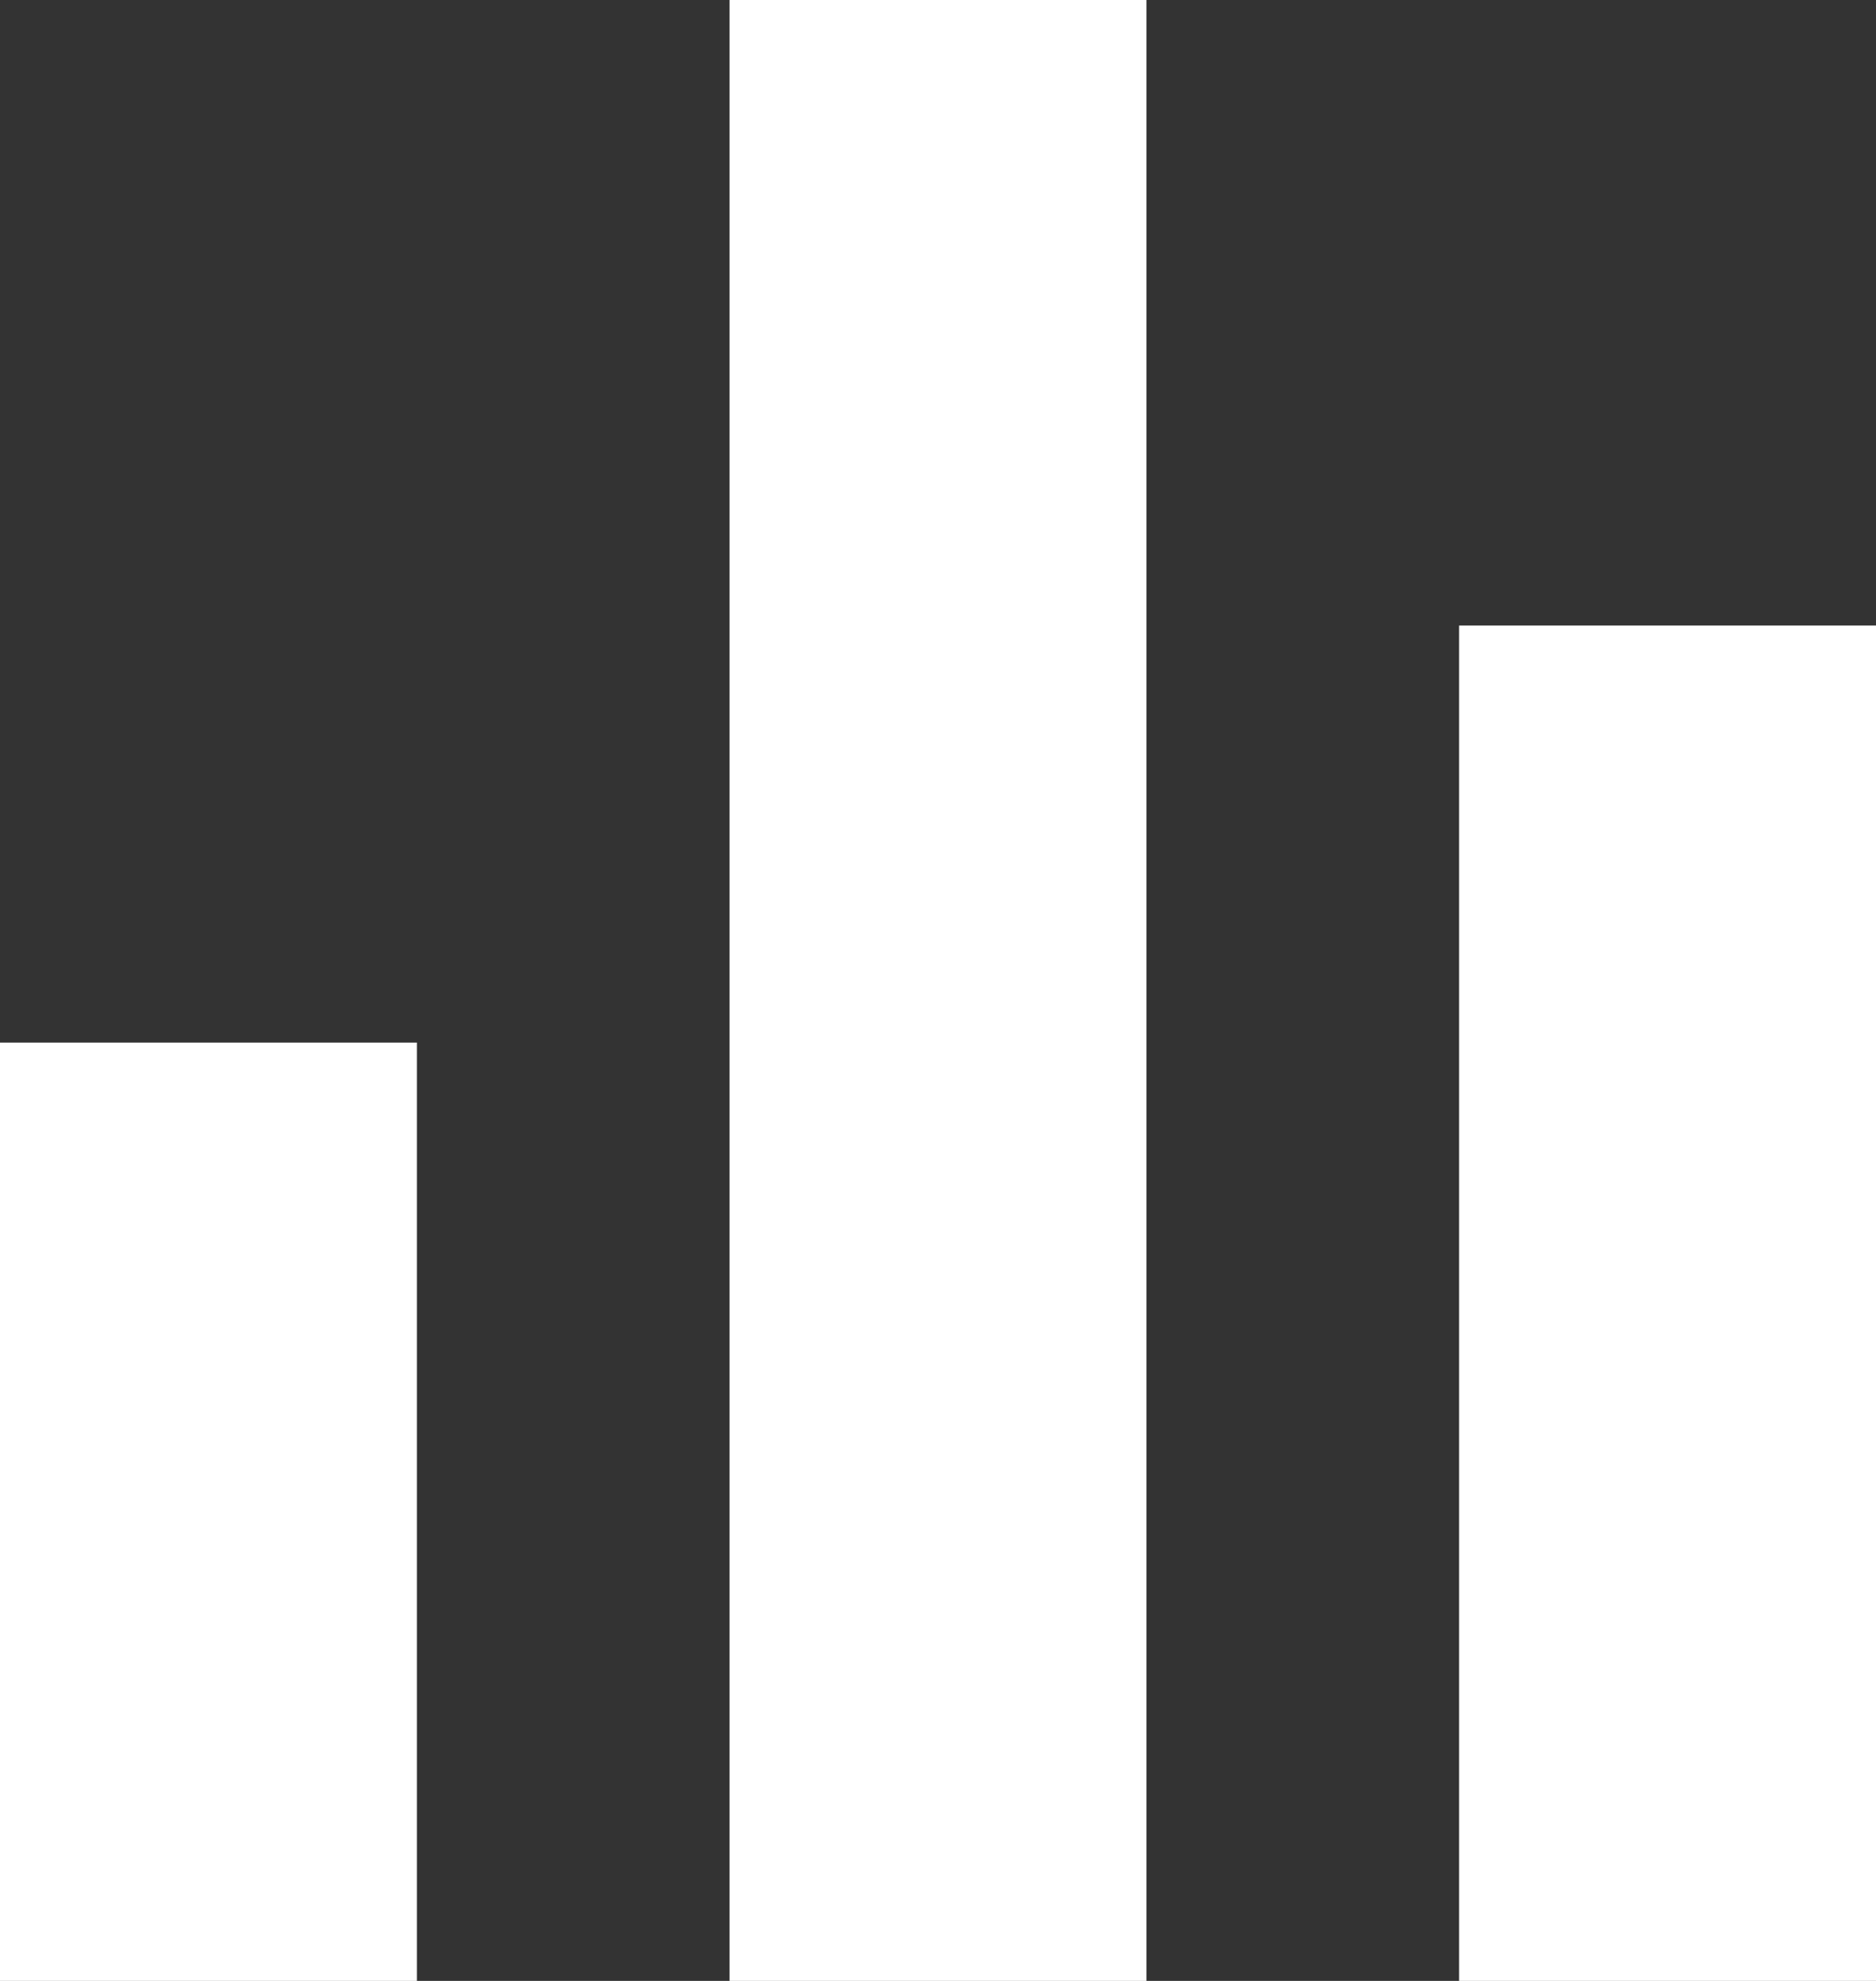 <svg width="18" height="19" viewBox="0 0 18 19" fill="none" xmlns="http://www.w3.org/2000/svg">
<rect x="0" y="0" width="18" height="19" fill="#333333" stroke="none"/>
<path d="M0 10H4V19H0V10ZM14 6H18V19H14V6ZM7 0H11V19H7V0Z" fill="white"/>
</svg>
